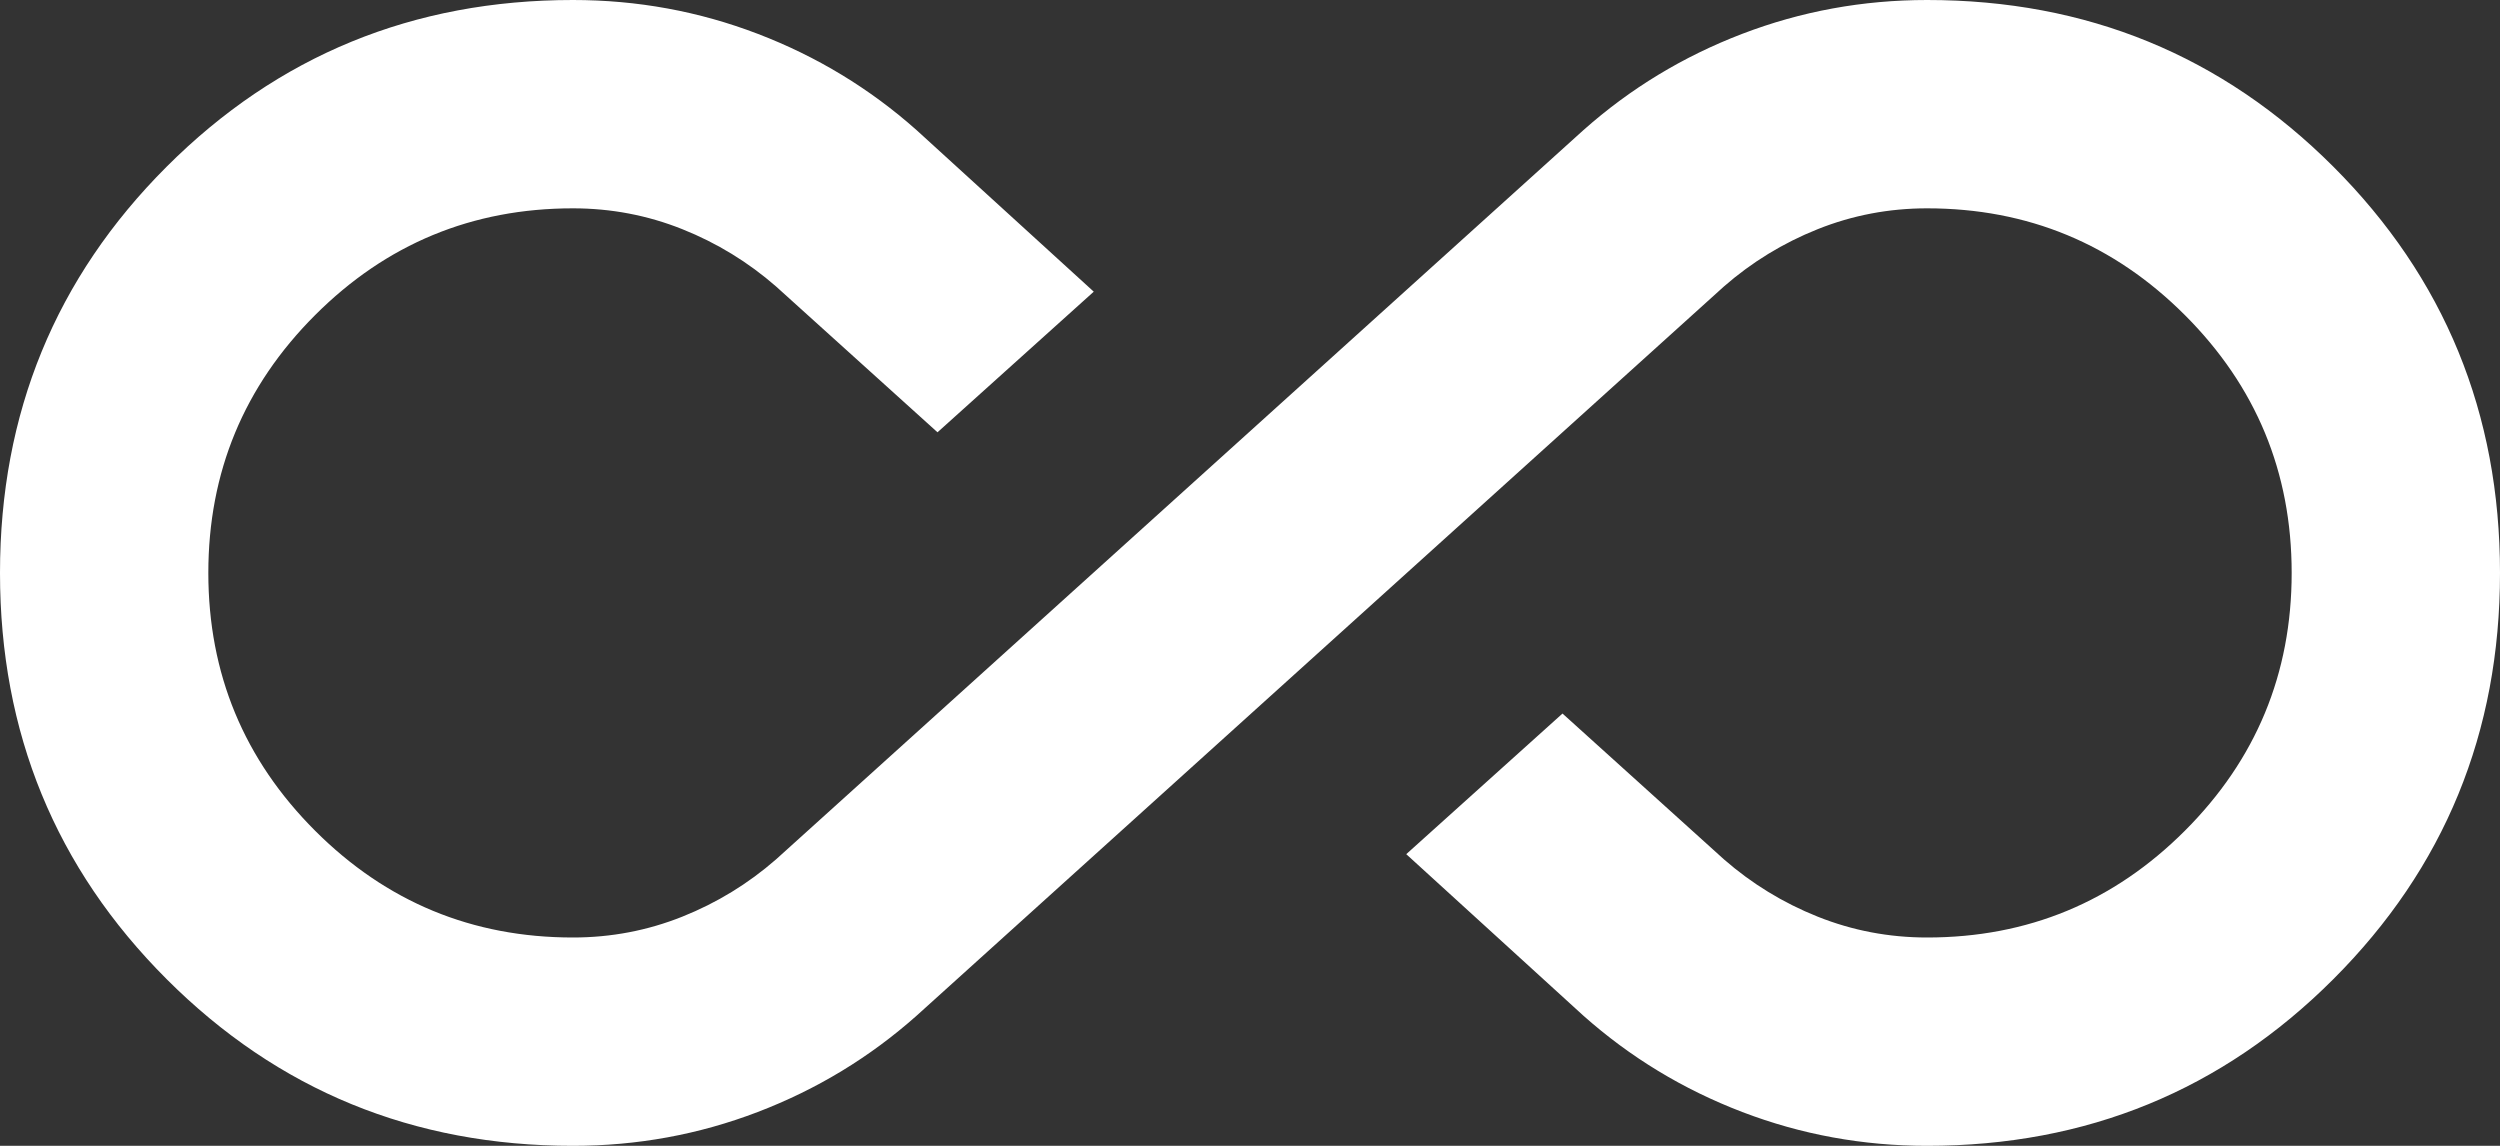 <svg width="24" height="11" viewBox="0 0 24 11" fill="none" xmlns="http://www.w3.org/2000/svg">
<rect x="0" y="0" width="24" height="11" fill="#333333" stroke="none"/>
<path d="M5.5 11C3.967 11 2.667 10.467 1.6 9.4C0.533 8.333 0 7.033 0 5.5C0 3.967 0.533 2.667 1.6 1.6C2.667 0.533 3.967 0 5.5 0C6.117 0 6.708 0.108 7.275 0.325C7.842 0.542 8.35 0.85 8.8 1.25L10.5 2.8L9 4.15L7.45 2.75C7.183 2.517 6.883 2.333 6.55 2.2C6.217 2.067 5.867 2 5.5 2C4.533 2 3.708 2.342 3.025 3.025C2.342 3.708 2 4.533 2 5.5C2 6.467 2.342 7.292 3.025 7.975C3.708 8.658 4.533 9 5.5 9C5.867 9 6.217 8.933 6.55 8.8C6.883 8.667 7.183 8.483 7.45 8.25L15.2 1.25C15.65 0.85 16.158 0.542 16.725 0.325C17.292 0.108 17.883 0 18.5 0C20.033 0 21.333 0.533 22.4 1.6C23.467 2.667 24 3.967 24 5.5C24 7.033 23.467 8.333 22.4 9.4C21.333 10.467 20.033 11 18.5 11C17.883 11 17.292 10.892 16.725 10.675C16.158 10.458 15.65 10.15 15.2 9.75L13.5 8.2L15 6.85L16.55 8.25C16.817 8.483 17.117 8.667 17.45 8.8C17.783 8.933 18.133 9 18.5 9C19.467 9 20.292 8.658 20.975 7.975C21.658 7.292 22 6.467 22 5.5C22 4.533 21.658 3.708 20.975 3.025C20.292 2.342 19.467 2 18.5 2C18.133 2 17.783 2.067 17.45 2.2C17.117 2.333 16.817 2.517 16.55 2.75L8.8 9.75C8.35 10.15 7.842 10.458 7.275 10.675C6.708 10.892 6.117 11 5.5 11Z" fill="white"/>
</svg>

